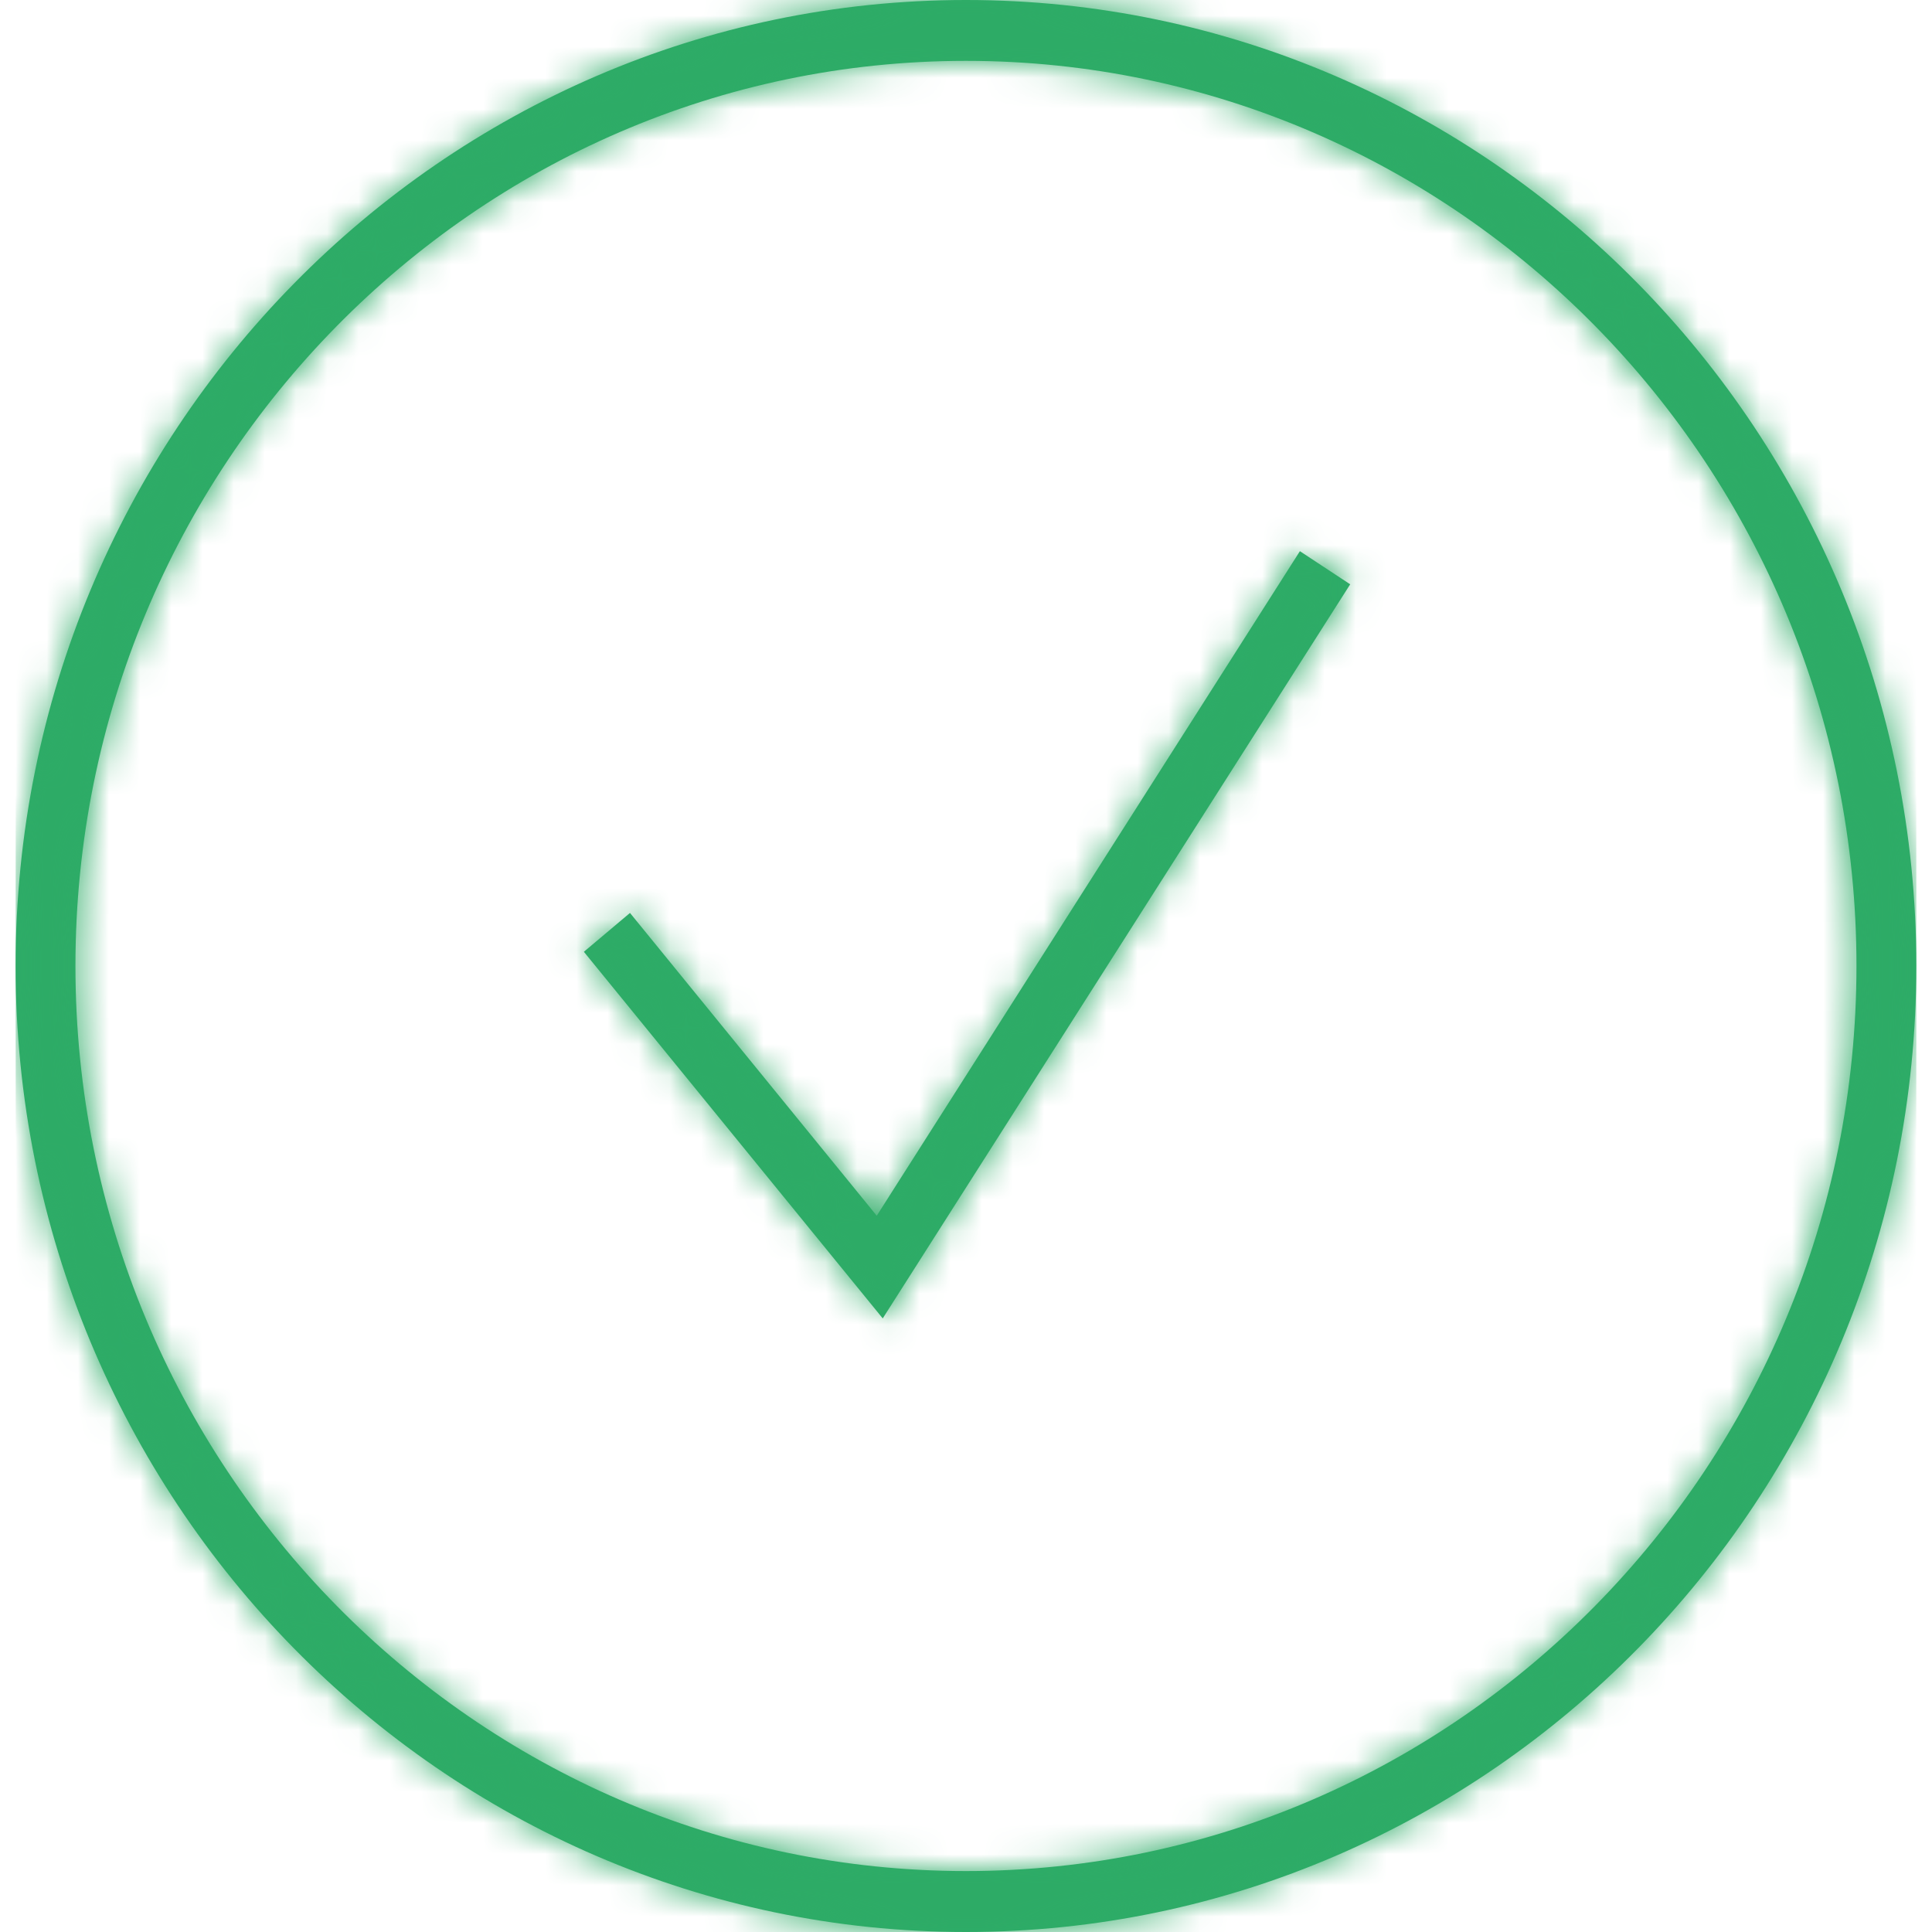 <svg width="62" height="62" viewBox="0 0 62 62" fill="none" xmlns="http://www.w3.org/2000/svg">
<g clip-path="url(#clip0_3374_3295)">
<mask id="path-1-inside-1_3374_3295" fill="white">
<path d="M30.999 62C14.183 62 0.5 48.092 0.5 30.999C0.5 13.905 14.183 0 30.999 0C47.814 0 61.497 13.908 61.497 30.999C61.497 48.09 47.817 62 30.999 62ZM30.999 1.953C15.243 1.953 2.421 14.985 2.421 30.999C2.421 47.015 15.243 60.044 30.999 60.044C46.754 60.044 59.576 47.013 59.576 30.999C59.579 14.985 46.757 1.953 30.999 1.953Z"/>
</mask>
<path d="M30.999 62C14.183 62 0.5 48.092 0.5 30.999C0.5 13.905 14.183 0 30.999 0C47.814 0 61.497 13.908 61.497 30.999C61.497 48.09 47.817 62 30.999 62ZM30.999 1.953C15.243 1.953 2.421 14.985 2.421 30.999C2.421 47.015 15.243 60.044 30.999 60.044C46.754 60.044 59.576 47.013 59.576 30.999C59.579 14.985 46.757 1.953 30.999 1.953Z" fill="#2EAC68"/>
<path d="M59.576 30.999L57.576 30.998V30.999H59.576ZM30.999 60C15.319 60 2.5 47.019 2.5 30.999H-1.5C-1.5 49.166 13.048 64 30.999 64V60ZM2.5 30.999C2.5 14.979 15.318 2 30.999 2V-2C13.048 -2 -1.5 12.831 -1.5 30.999H2.5ZM30.999 2C46.679 2 59.497 14.981 59.497 30.999H63.497C63.497 12.834 48.949 -2 30.999 -2V2ZM59.497 30.999C59.497 47.016 46.681 60 30.999 60V64C48.952 64 63.497 49.163 63.497 30.999H59.497ZM30.999 -0.047C14.108 -0.047 0.421 13.911 0.421 30.999H4.421C4.421 16.058 16.378 3.953 30.999 3.953V-0.047ZM0.421 30.999C0.421 48.089 14.108 62.044 30.999 62.044V58.044C16.378 58.044 4.421 45.941 4.421 30.999H0.421ZM30.999 62.044C47.889 62.044 61.576 48.086 61.576 30.999H57.576C57.576 45.939 45.619 58.044 30.999 58.044V62.044ZM61.576 30.999C61.579 13.911 47.892 -0.047 30.999 -0.047V3.953C45.622 3.953 57.578 16.058 57.576 30.998L61.576 30.999Z" fill="#2DAB66" mask="url(#path-1-inside-1_3374_3295)"/>
<mask id="path-3-inside-2_3374_3295" fill="white">
<path d="M28.328 42.309L18.737 30.544L20.217 29.297L28.136 39.014L41.715 17.688L43.329 18.751L28.328 42.309Z"/>
</mask>
<path d="M28.328 42.309L18.737 30.544L20.217 29.297L28.136 39.014L41.715 17.688L43.329 18.751L28.328 42.309Z" fill="#2EAC68"/>
<path d="M28.328 42.309L26.778 43.573L28.528 45.719L30.015 43.383L28.328 42.309ZM18.737 30.544L17.448 29.015L15.944 30.283L17.187 31.808L18.737 30.544ZM20.217 29.297L21.767 28.033L20.483 26.457L18.928 27.768L20.217 29.297ZM28.136 39.014L26.585 40.278L28.335 42.425L29.823 40.088L28.136 39.014ZM41.715 17.688L42.815 16.018L41.119 14.901L40.028 16.614L41.715 17.688ZM43.329 18.751L45.016 19.825L46.074 18.164L44.429 17.081L43.329 18.751ZM29.878 41.045L20.288 29.28L17.187 31.808L26.778 43.573L29.878 41.045ZM20.026 32.073L21.506 30.826L18.928 27.768L17.448 29.015L20.026 32.073ZM18.666 30.56L26.585 40.278L29.686 37.751L21.767 28.033L18.666 30.56ZM29.823 40.088L43.402 18.762L40.028 16.614L26.449 37.94L29.823 40.088ZM40.615 19.358L42.229 20.421L44.429 17.081L42.815 16.018L40.615 19.358ZM41.642 17.677L26.641 41.235L30.015 43.383L45.016 19.825L41.642 17.677Z" fill="#2DAB66" mask="url(#path-3-inside-2_3374_3295)"/>
</g>
<defs>
<clipPath id="clip0_3374_3295">
<rect width="61" height="62" fill="white" transform="translate(0.5)"/>
</clipPath>
</defs>
</svg>
